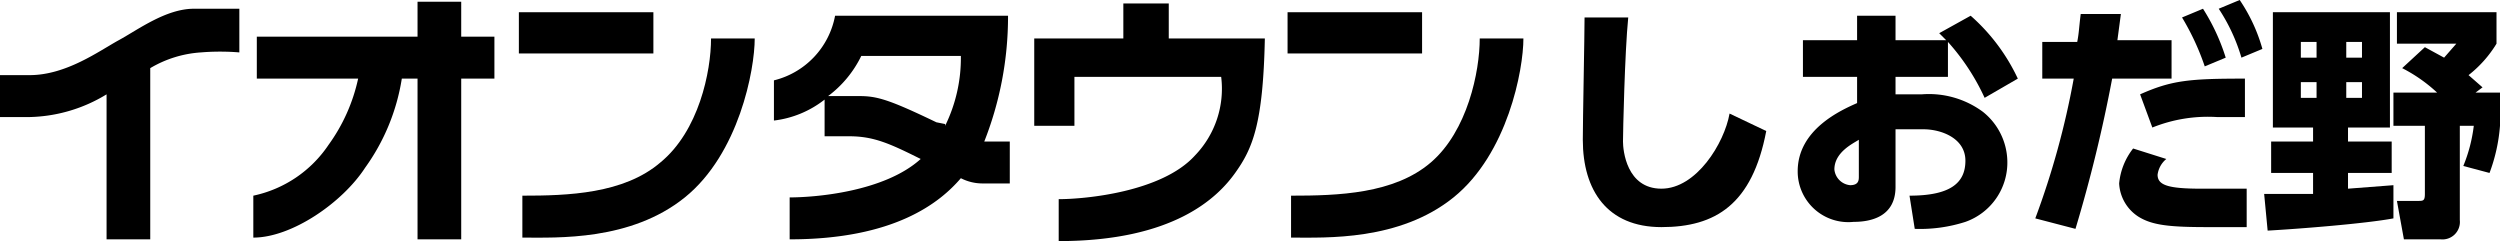 <svg xmlns="http://www.w3.org/2000/svg" viewBox="0 0 143.1 13.8"><title>shiodano</title><rect x="29.7" y="0.7" width="7.7" height="2.36" fill="#000000"/><path d="M37.8,9.3c-2.1,1.8-5.3,1.9-7.9,1.9v2.4c2,0,6.2.2,9.3-2.3s4-7.3,4-9.1H40.7c0,1.9-.7,5.3-2.9,7.1" fill="#000000"/><rect x="73.7" y="0.7" width="7.7" height="2.36" fill="#000000"/><path d="M84.7,2.2c0,1.9-.7,5.3-2.8,7.1s-5.3,1.9-8,1.9v2.4c2,0,6.2.2,9.3-2.3s4-7.3,4-9.1Z" fill="#000000"/><path d="M26.4.1H23.9v2H14.7V4.5h5.8a10.1,10.1,0,0,1-1.7,3.8,6.9,6.9,0,0,1-4.3,2.9v2.4c2.2,0,5.1-2,6.4-4A11.9,11.9,0,0,0,23,4.5h.9v9.2h2.5V4.5h1.9V2.1H26.4Z" fill="#000000"/><path d="M11.1.5C9.5.5,7.9,1.7,6.8,2.3s-3,2-5.1,2H0V6.7H1.7A8.8,8.8,0,0,0,6.1,5.4v8.3H8.6V3.9A6.5,6.5,0,0,1,11.5,3a13.5,13.5,0,0,1,2.2,0V.5H11.1" fill="#000000"/><path d="M56.3,8.2A19.5,19.5,0,0,0,57.7.9H47.8a4.7,4.7,0,0,1-3.5,3.7V6.9a5.8,5.8,0,0,0,2.9-1.2V7.8h1.4c1.4,0,2.3.4,4.1,1.3-2.1,1.9-6.1,2.2-7.5,2.2v2.4c6,0,8.6-2.1,9.8-3.5a2.7,2.7,0,0,0,1.2.3h1.6V8.1H56.3m-2.2-1L53.6,7c-2.7-1.3-3.4-1.5-4.4-1.5H47.4a6.3,6.3,0,0,0,1.9-2.3H55a8.8,8.8,0,0,1-.9,4" fill="#000000"/><path d="M66.9.2H64.3v2H59.2v5h2.3V4.4h8.4a5.5,5.5,0,0,1-1.5,4.5c-1.9,2.1-6.3,2.5-7.8,2.5v2.4c6.6,0,9.1-2.5,10.1-3.9s1.6-2.8,1.7-7.7H66.9Z" fill="#000000"/><path d="M93.2,1c-.2,2-.3,6.6-.3,7.1s.2,2.7,2.2,2.7S98.7,8.2,99,6.5l2.1,1c-.8,4.2-2.9,5.5-6,5.5s-4.5-2.1-4.5-5c0-1.1.1-6,.1-7Z" fill="#000000"/><path d="M111.5,4.4h-3v1H110a5.2,5.2,0,0,1,3.5,1,3.7,3.7,0,0,1,1.4,2.8,3.6,3.6,0,0,1-2.4,3.5,8.5,8.5,0,0,1-2.9.4l-.3-1.9c2.3,0,3.2-.7,3.2-2s-1.4-1.8-2.4-1.8h-1.6v3.3c0,1.7-1.4,2-2.4,2a2.9,2.9,0,0,1-3.2-2.9c0-2.4,2.5-3.5,3.4-3.9V4.4h-3.1V2.3h3.1V.9h2.2V2.3h2.9l-.4-.4,1.8-1a11,11,0,0,1,2.7,3.6l-1.9,1.1a12.7,12.7,0,0,0-2.1-3.2ZM106.4,8c-.3.2-1.4.7-1.4,1.7a1,1,0,0,0,.9.9c.5,0,.5-.3.5-.5Z" fill="#000000"/><path d="M116.5,12.5a46.7,46.7,0,0,0,2.2-8h-1.8V2.4h2c.1-.5.1-.8.2-1.6h2.3l-.2,1.5h3.1V4.5h-3.4a83.7,83.7,0,0,1-2.1,8.6ZM124,9.1a1.4,1.4,0,0,0-.5.9c0,.6.6.8,2.5.8h2.6v2.2h-2.2c-2.2,0-3.2-.1-4-.6a2.4,2.4,0,0,1-1.1-1.9,3.8,3.8,0,0,1,.8-2Zm4.5-2.4h-1.6a8.5,8.5,0,0,0-3.7.6l-.7-1.9c1.8-.8,2.8-.9,6-.9ZM126.1.5a11.7,11.7,0,0,1,1.3,2.8l-1.2.5A14.3,14.3,0,0,0,124.9,1Zm2.1-.5a9.6,9.6,0,0,1,1.3,2.8l-1.2.5A10.4,10.4,0,0,0,127,.5Z" fill="#000000"/><path d="M129.6,11.1h2.8V9.9H130V8.1h2.4V7.3h-2.3V.7h6.7V7.3h-2.4v.8h2.5V9.9h-2.5v.9l2.6-.2v1.9c-1.6.3-5.4.6-7.2.7Zm2.1-8.7v.9h.9V2.4Zm0,2.3v.9h.9V4.7Zm2.6-2.3v.9h.9V2.4Zm0,2.3v.9h.9V4.7Zm4.5-2,1.1.6.7-.8h-3.4V.7h5.7V2.5a6.7,6.7,0,0,1-1.6,1.8l.8.7-.4.3h1.4V7.2a9.8,9.8,0,0,1-.6,2.7L141,9.5a8.8,8.8,0,0,0,.6-2.3h-.8v5.4a1,1,0,0,1-1.1,1.1h-2.1l-.4-2.2h1.2c.3,0,.4,0,.4-.4V7.2H137V5.3h2.5a8.8,8.8,0,0,0-2-1.4Z" fill="#000000"/></svg>